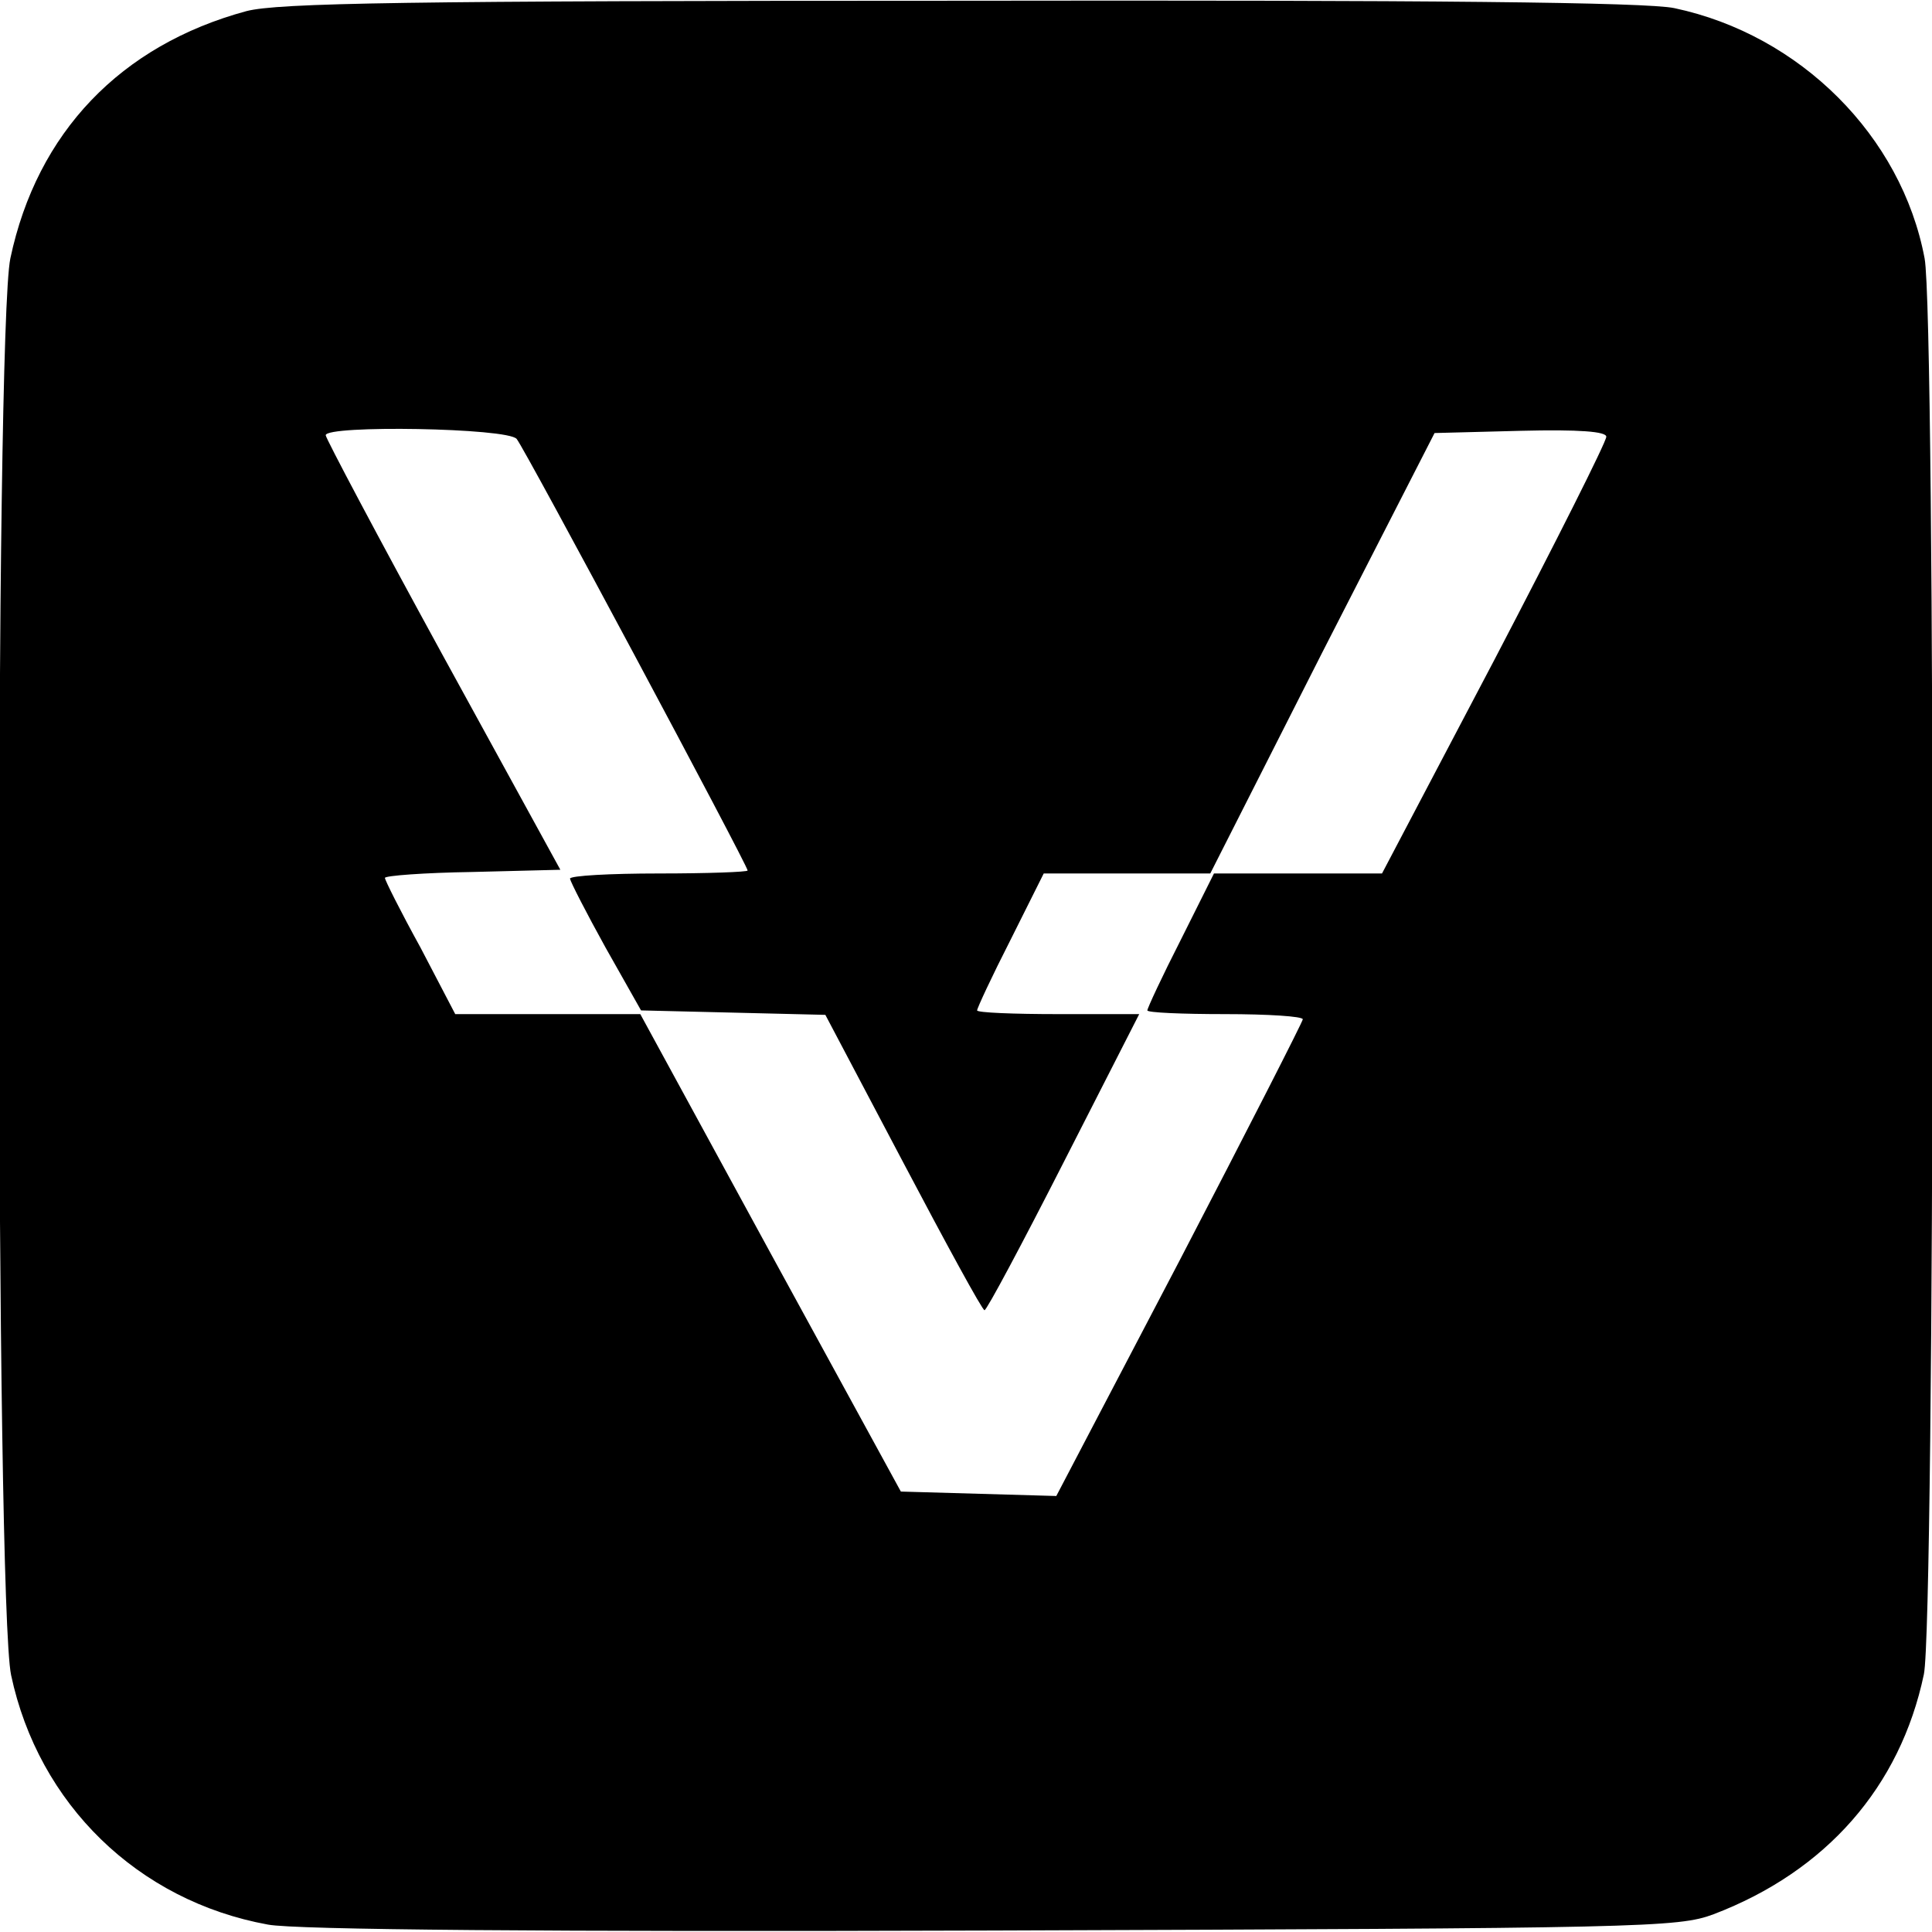 <?xml version="1.0" standalone="no"?>
<!DOCTYPE svg PUBLIC "-//W3C//DTD SVG 20010904//EN"
 "http://www.w3.org/TR/2001/REC-SVG-20010904/DTD/svg10.dtd">
<svg version="1.0" xmlns="http://www.w3.org/2000/svg"
 width="261pt" height="261pt" viewBox="0 0 261 261"
 preserveAspectRatio="xMidYMid meet">
<g transform="translate(0,261) scale(0.1,-0.1)"
fill="#000000" stroke="none">
<path d="M333 2595 c-170 -46 -283 -164 -319 -334 -21 -99 -20 -1815 1 -1914
37 -174 171 -305 347 -337 37 -7 373 -10 979 -8 880 3 926 4 974 22 152 58
252 172 284 324 15 70 16 1835 1 1913 -31 165 -168 302 -338 338 -37 8 -330
11 -965 10 -752 0 -921 -3 -964 -14z m365 -578 c11 -13 312 -576 312 -583 0
-2 -54 -4 -120 -4 -66 0 -120 -3 -120 -7 1 -5 22 -46 48 -93 l48 -85 125 -3
124 -3 105 -199 c58 -110 107 -200 110 -200 3 0 51 90 107 200 l102 200 -109
0 c-61 0 -110 2 -110 5 0 3 20 46 45 95 l45 90 113 0 112 0 151 298 152 297
116 3 c80 2 116 -1 116 -8 0 -7 -68 -142 -151 -301 l-152 -289 -113 0 -114 0
-45 -90 c-25 -49 -45 -92 -45 -95 0 -3 47 -5 105 -5 58 0 105 -3 105 -7 0 -3
-75 -150 -166 -325 l-167 -319 -105 3 -105 3 -176 322 -176 323 -125 0 -125 0
-47 90 c-27 49 -48 91 -48 94 0 3 53 7 118 8 l119 3 -159 290 c-87 159 -158
293 -158 297 0 14 246 10 258 -5z"/>
</g>
</svg>
